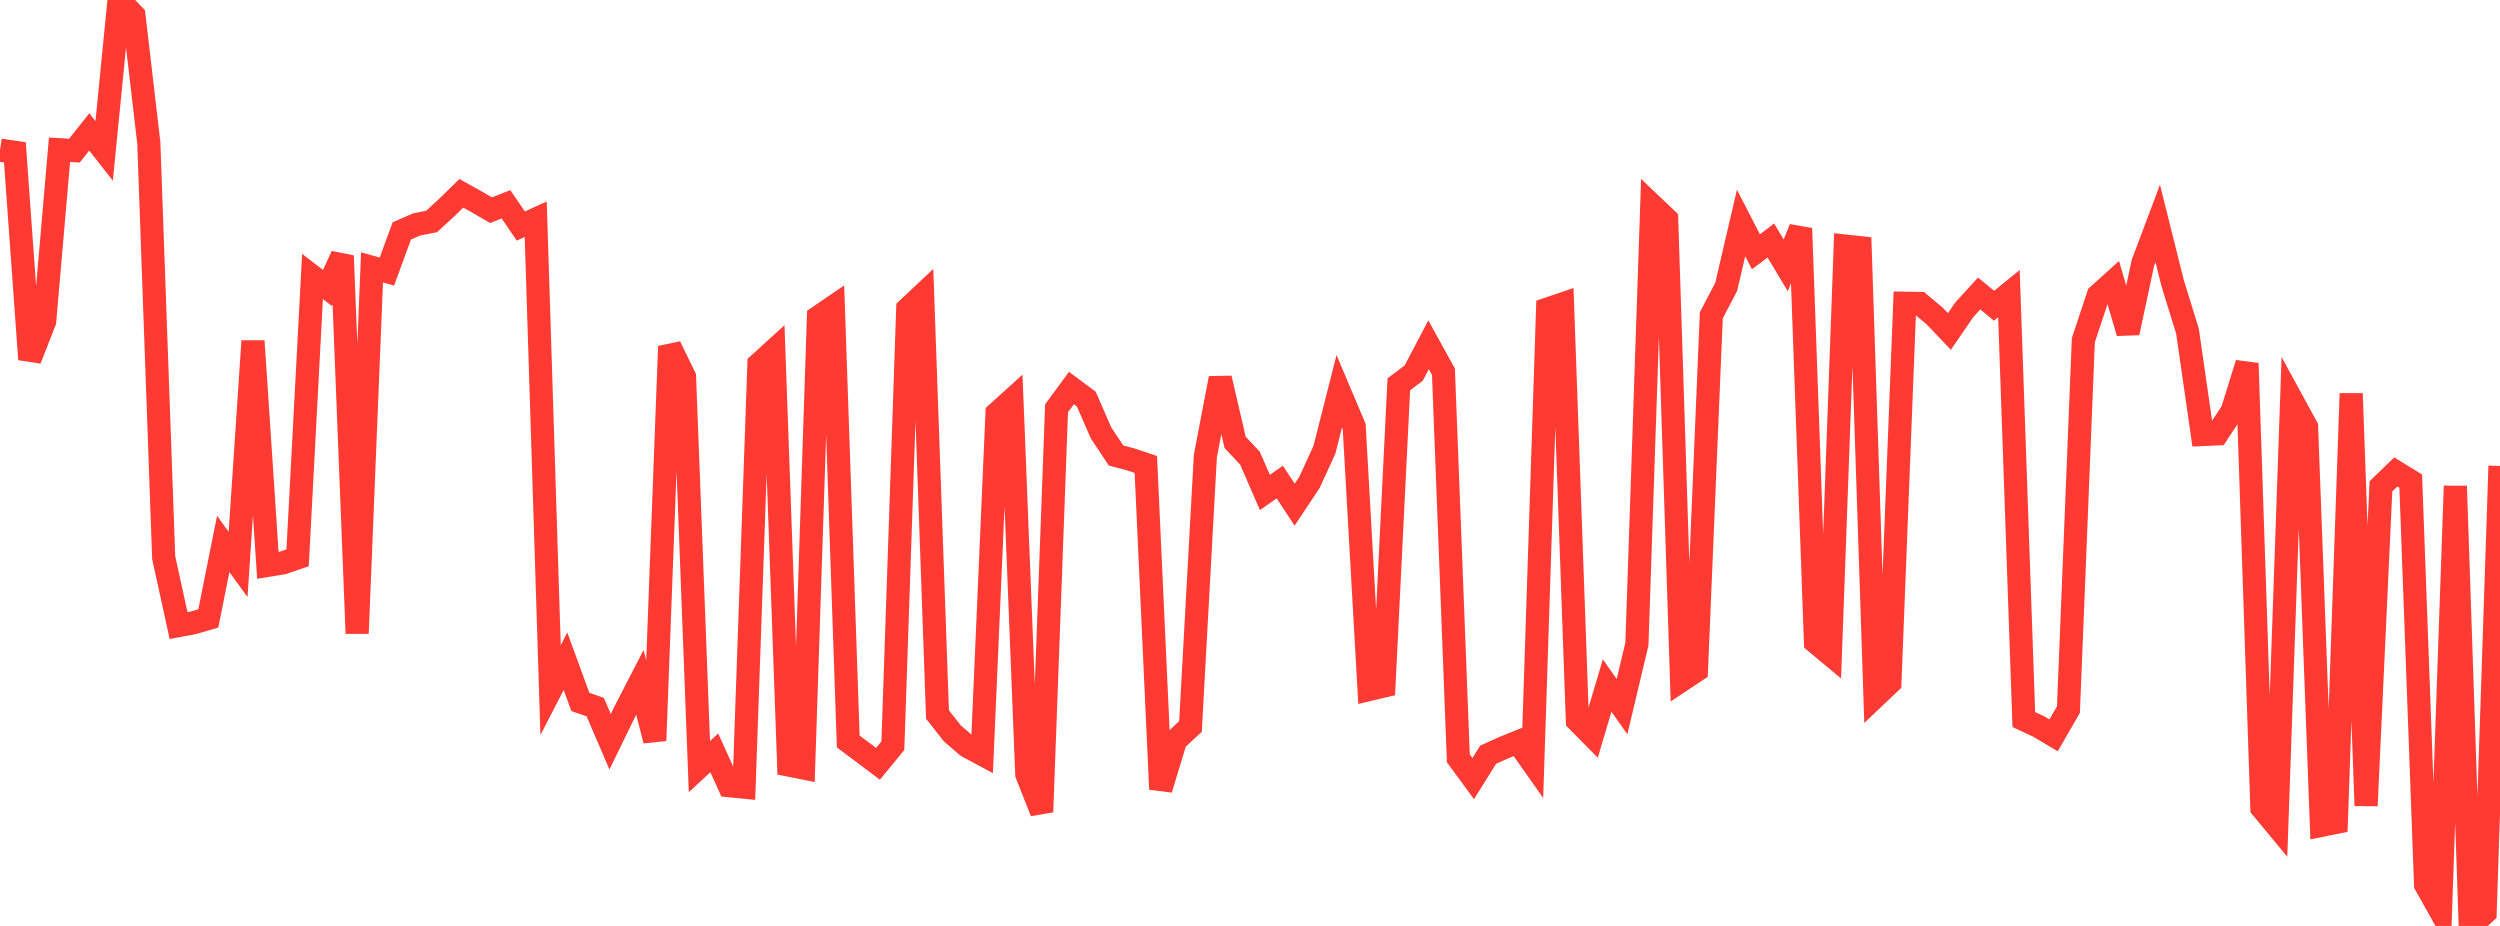 <?xml version="1.0" standalone="no"?>
<!DOCTYPE svg PUBLIC "-//W3C//DTD SVG 1.1//EN" "http://www.w3.org/Graphics/SVG/1.1/DTD/svg11.dtd">

<svg width="135" height="50" viewBox="0 0 135 50" preserveAspectRatio="none" 
  xmlns="http://www.w3.org/2000/svg"
  xmlns:xlink="http://www.w3.org/1999/xlink">


<polyline points="0.0, 8.107 0.804, 8.227 1.607, 19.408 2.411, 17.356 3.214, 8.086 4.018, 8.135 4.821, 7.123 5.625, 8.148 6.429, 0.0 7.232, 0.831 8.036, 7.718 8.839, 30.111 9.643, 33.781 10.446, 33.631 11.25, 33.393 12.054, 29.374 12.857, 30.478 13.661, 18.416 14.464, 30.527 15.268, 30.397 16.071, 30.121 16.875, 14.929 17.679, 15.548 18.482, 13.814 19.286, 34.205 20.089, 14.439 20.893, 14.663 21.696, 12.471 22.5, 12.118 23.304, 11.961 24.107, 11.225 24.911, 10.439 25.714, 10.885 26.518, 11.351 27.321, 11.031 28.125, 12.205 28.929, 11.838 29.732, 37.266 30.536, 35.707 31.339, 37.903 32.143, 38.185 32.946, 40.054 33.75, 38.405 34.554, 36.846 35.357, 39.991 36.161, 18.704 36.964, 20.352 37.768, 41.397 38.571, 40.654 39.375, 42.428 40.179, 42.507 40.982, 19.663 41.786, 18.93 42.589, 41.311 43.393, 41.472 44.196, 17.117 45.0, 16.569 45.804, 40.041 46.607, 40.64 47.411, 41.245 48.214, 40.266 49.018, 16.677 49.821, 15.923 50.625, 38.587 51.429, 39.605 52.232, 40.297 53.036, 40.729 53.839, 22.319 54.643, 21.591 55.446, 41.808 56.25, 43.844 57.054, 22.047 57.857, 20.955 58.661, 21.554 59.464, 23.393 60.268, 24.598 61.071, 24.81 61.875, 25.08 62.679, 42.619 63.482, 39.976 64.286, 39.229 65.089, 24.63 65.893, 20.426 66.696, 23.885 67.5, 24.745 68.304, 26.593 69.107, 26.029 69.911, 27.252 70.714, 26.044 71.518, 24.289 72.321, 21.126 73.125, 23.027 73.929, 37.233 74.732, 37.043 75.536, 20.752 76.339, 20.149 77.143, 18.619 77.946, 20.073 78.75, 40.947 79.554, 42.043 80.357, 40.756 81.161, 40.392 81.964, 40.066 82.768, 41.207 83.571, 16.688 84.375, 16.414 85.179, 38.912 85.982, 39.726 86.786, 37.019 87.589, 38.158 88.393, 34.78 89.196, 11.074 90.0, 11.839 90.804, 36.738 91.607, 36.205 92.411, 17.025 93.214, 15.494 94.018, 12.041 94.821, 13.596 95.625, 12.989 96.429, 14.327 97.232, 12.332 98.036, 34.673 98.839, 35.341 99.643, 13.287 100.446, 13.375 101.25, 37.628 102.054, 36.866 102.857, 16.374 103.661, 16.387 104.464, 17.055 105.268, 17.9 106.071, 16.727 106.875, 15.848 107.679, 16.511 108.482, 15.858 109.286, 38.855 110.089, 39.231 110.893, 39.709 111.696, 38.317 112.5, 18.375 113.304, 15.948 114.107, 15.223 114.911, 17.971 115.714, 14.206 116.518, 12.07 117.321, 15.283 118.125, 17.887 118.929, 23.465 119.732, 23.428 120.536, 22.207 121.339, 19.622 122.143, 43.63 122.946, 44.6 123.75, 21.581 124.554, 23.055 125.357, 44.567 126.161, 44.404 126.964, 21.251 127.768, 43.508 128.571, 26.262 129.375, 25.486 130.179, 25.979 130.982, 47.774 131.786, 49.21 132.589, 26.246 133.393, 50.0 134.196, 49.283 135.0, 25.161" fill="none" stroke="#ff3a33" stroke-width="1.25"/>

</svg>